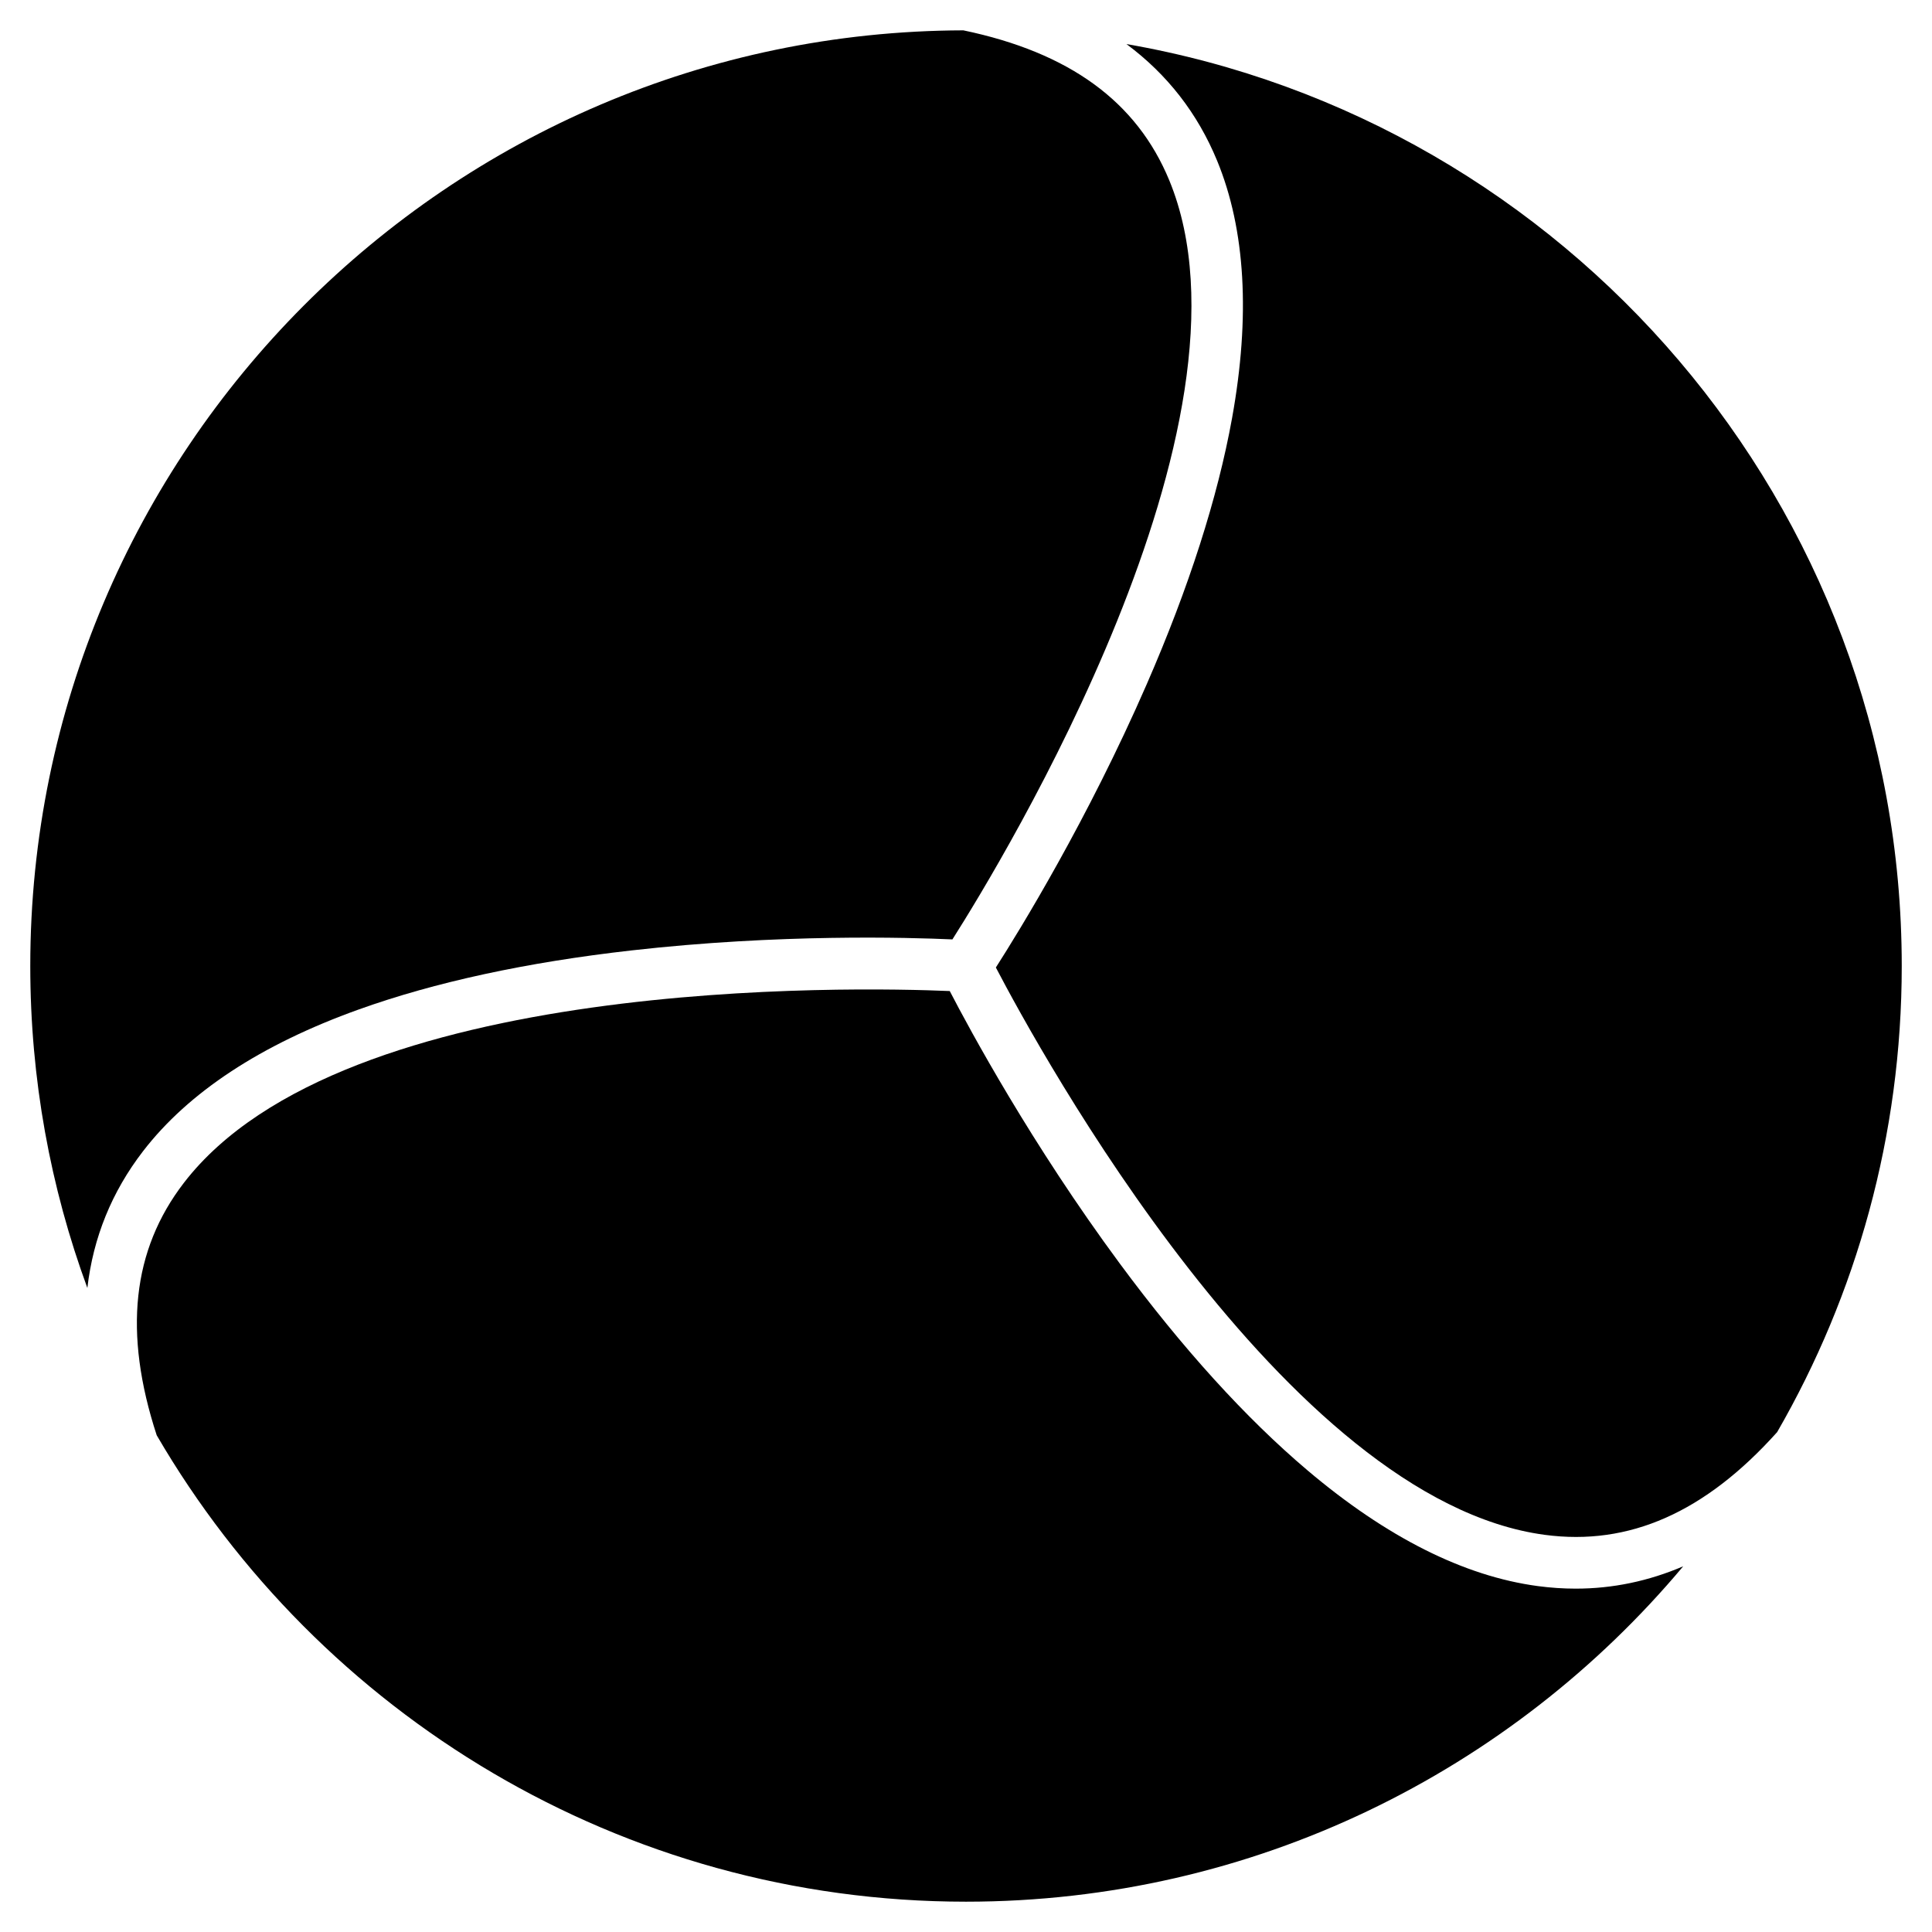 <?xml version="1.0" encoding="UTF-8"?>
<!-- Uploaded to: ICON Repo, www.iconrepo.com, Generator: ICON Repo Mixer Tools -->
<svg fill="#000000" width="800px" height="800px" version="1.1" viewBox="144 144 512 512" xmlns="http://www.w3.org/2000/svg">
 <g>
  <path d="m239.02 411.54c20.176-7.25 44.516-12.52 72.336-15.668 39.09-4.434 73.516-3.441 85.043-2.918 13.254-20.859 83.914-136.98 57.48-201.14-8.613-20.895-26.469-33.906-54.586-39.773-136.41 0.379-247.27 111.46-247.27 247.96 0 29.965 5.34 58.711 15.129 85.324 1.547-13.371 6.469-25.488 14.758-36.25 12.035-15.629 31.25-28.258 57.105-37.535z"/>
  <path d="m551.54 564.33c-19.551-2.613-40.098-12.938-61.059-30.688-16.363-13.855-33.098-32.293-49.742-54.812-23.375-31.633-39.738-61.945-45.043-72.191-24.691-1.051-160.59-4.184-202.94 50.793-13.746 17.852-16.109 39.754-7.227 66.926 43 73.852 123.04 123.61 214.47 123.61 76.234 0 144.55-34.582 190.07-88.883-9.184 3.938-18.688 5.922-28.496 5.922-3.312 0-6.66-0.227-10.035-0.676z"/>
  <path d="m442.52 155.68c10.816 8.027 18.852 18.348 24.031 30.914 7.512 18.238 8.84 41.191 3.957 68.219-3.816 21.098-11.418 44.816-22.598 70.48-15.707 36.066-33.777 65.387-39.996 75.105 11.438 21.906 76.668 141.16 145.46 150.35 22.344 2.988 42.496-5.926 61.586-27.219 21-36.391 33.023-78.59 33.023-123.54-0.004-122.23-88.914-224.09-205.46-244.31z"/>
 </g>
</svg>